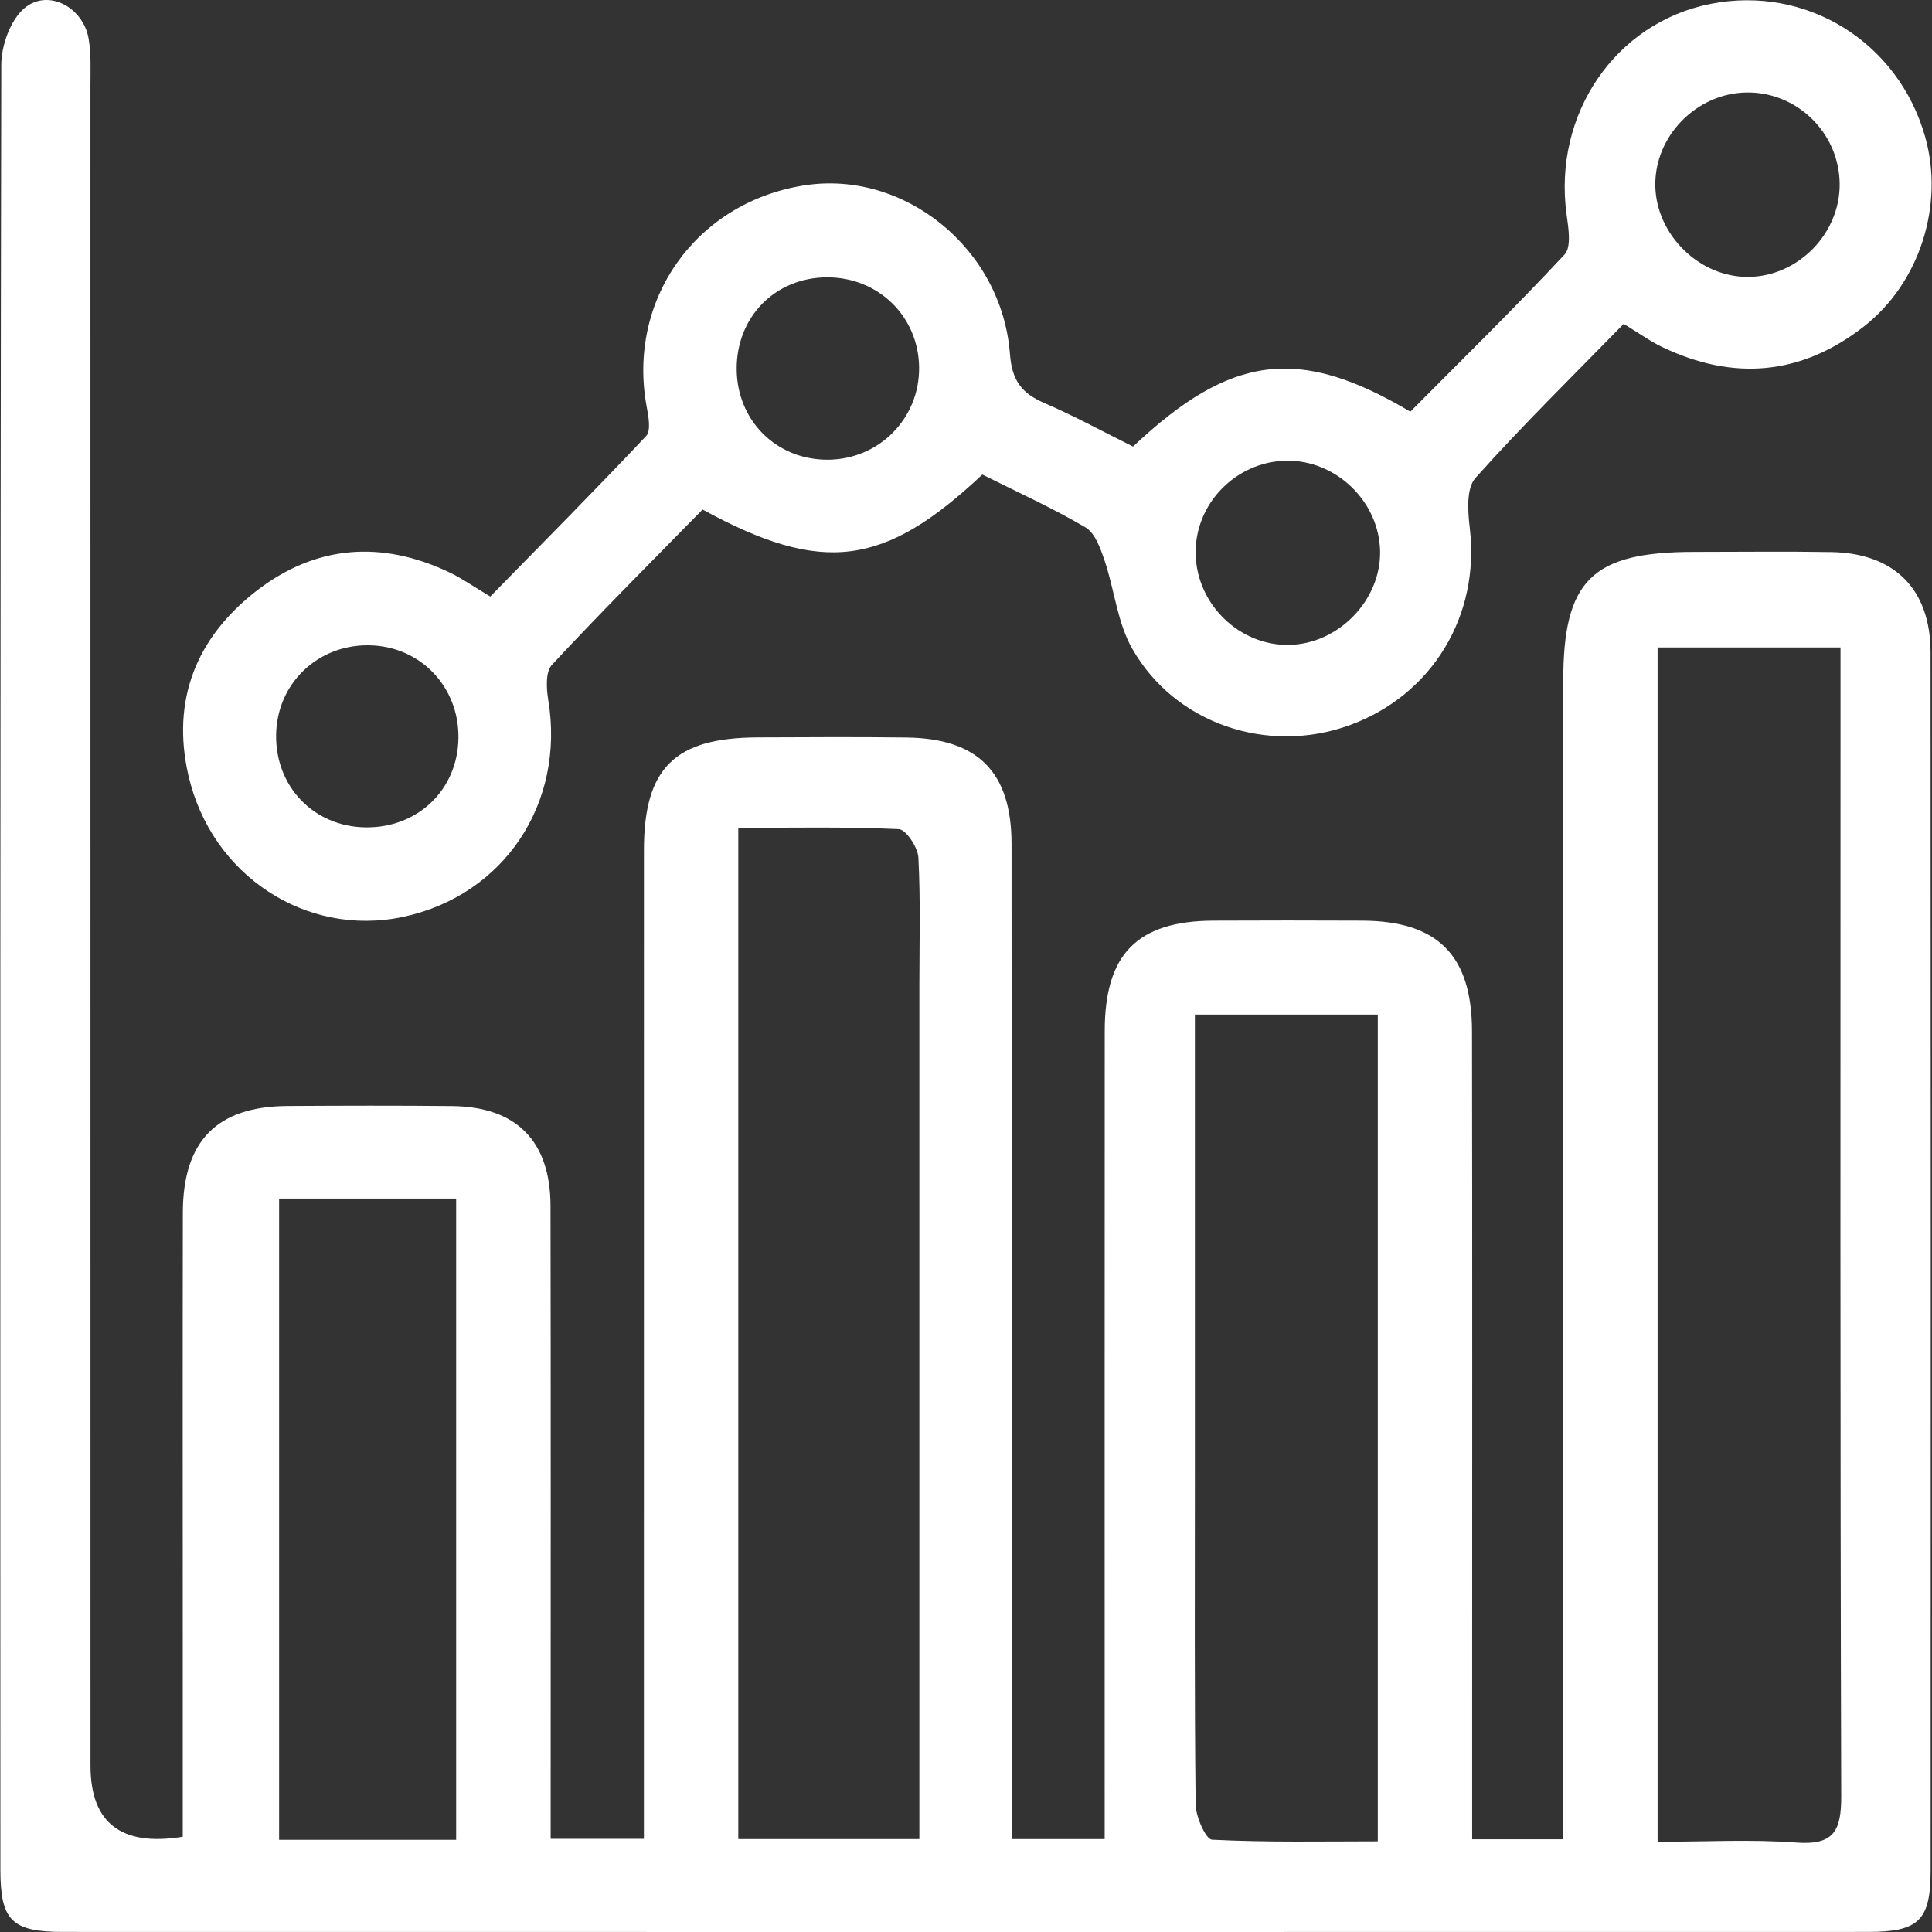 <svg width="200" height="200" viewBox="0 0 200 200" fill="none" xmlns="http://www.w3.org/2000/svg">
<rect x="0" y="0" width="200" height="200" fill="#333333" stroke="none"/>
<g clip-path="url(#clip0_1822_4526)">
<path d="M18.919 190.143C18.919 183.076 18.919 176.194 18.919 169.313C18.919 154.72 18.901 140.128 18.928 125.535C18.942 118.106 22.461 114.534 29.761 114.491C35.436 114.458 41.111 114.441 46.785 114.498C53.45 114.565 56.977 118.107 56.989 124.841C57.026 145.108 57.003 165.376 57.004 185.643C57.004 187.114 57.004 188.586 57.004 190.358H66.656C66.656 188.797 66.656 187.25 66.656 185.702C66.656 153.139 66.652 120.576 66.659 88.013C66.661 79.506 69.83 76.369 78.44 76.336C83.574 76.316 88.709 76.281 93.843 76.348C101.246 76.444 104.709 79.927 104.715 87.368C104.741 120.066 104.727 152.764 104.728 185.463C104.728 187.04 104.728 188.616 104.728 190.382H114.356C114.356 188.528 114.356 186.946 114.356 185.364C114.356 159.151 114.348 132.939 114.362 106.726C114.366 98.75 117.737 95.344 125.62 95.305C130.754 95.28 135.889 95.28 141.023 95.305C148.816 95.344 152.369 98.867 152.382 106.762C152.42 130.002 152.397 153.242 152.397 176.482C152.397 181.042 152.397 185.603 152.397 190.406H161.828V185.208C161.828 146.97 161.826 108.733 161.829 70.495C161.829 60.051 164.798 57.13 175.384 57.131C180.113 57.131 184.843 57.068 189.571 57.149C196.111 57.261 199.847 60.992 199.851 67.529C199.88 109.55 199.873 151.571 199.859 193.593C199.857 198.809 198.651 199.991 193.372 199.992C131.084 200.003 68.797 200.003 6.509 199.992C1.233 199.992 0.041 198.815 0.04 193.576C0.028 131.287 0.01 68.999 0.132 6.71C0.136 4.707 1.078 2.071 2.526 0.846C4.967 -1.217 8.635 0.741 9.18 4.037C9.442 5.621 9.362 7.269 9.362 8.887C9.37 66.852 9.368 124.817 9.368 182.782C9.368 188.725 12.551 191.179 18.917 190.143H18.919ZM171.594 67.025V190.66C176.555 190.66 181.277 190.394 185.953 190.742C189.849 191.033 190.614 189.525 190.603 185.936C190.486 147.829 190.53 109.721 190.53 71.614V67.025H171.594ZM95.172 190.387C95.172 188.323 95.172 186.716 95.172 185.108C95.172 157.449 95.172 129.79 95.172 102.131C95.172 97.679 95.303 93.219 95.072 88.779C95.017 87.719 93.791 85.867 93.036 85.832C87.56 85.577 82.067 85.695 76.427 85.695V190.386H95.173L95.172 190.387ZM123.695 105.028C123.695 106.979 123.695 108.442 123.695 109.906C123.695 124.07 123.695 138.234 123.695 152.398C123.695 163.864 123.64 175.331 123.773 186.795C123.788 188.075 124.822 190.413 125.475 190.447C131.202 190.737 136.95 190.615 142.629 190.615V105.029H123.694L123.695 105.028ZM47.22 190.461V124.075H28.893V190.461H47.22Z" fill="white"/>
<path d="M117.288 46.228C127.411 36.682 134.473 35.77 145.996 42.618C151.278 37.296 156.75 31.941 161.965 26.346C162.692 25.566 162.361 23.58 162.172 22.2C160.754 11.836 167.2 2.354 177.075 0.402C186.99 -1.558 196.511 4.338 199.29 14.159C201.284 21.204 198.752 29.278 192.928 33.817C186.448 38.867 179.418 39.45 172.044 35.913C170.836 35.334 169.735 34.532 168.084 33.528C162.969 38.774 157.666 43.967 152.731 49.489C151.781 50.552 151.945 52.942 152.15 54.653C153.234 63.708 148.268 71.974 139.688 75.081C131.246 78.137 121.636 74.949 117.196 67.132C115.66 64.427 115.365 61.035 114.341 58.012C113.919 56.767 113.359 55.174 112.363 54.589C108.899 52.554 105.216 50.892 101.691 49.125C91.539 58.673 85.146 59.529 72.73 52.745C67.595 57.989 62.262 63.313 57.132 68.825C56.46 69.548 56.559 71.283 56.756 72.475C58.522 83.157 52.166 92.703 41.713 94.918C31.692 97.041 21.871 90.629 19.5 80.249C17.725 72.479 20.328 66.037 26.453 61.242C32.626 56.409 39.51 55.882 46.61 59.293C47.82 59.874 48.931 60.662 50.753 61.751C56.061 56.329 61.548 50.804 66.886 45.14C67.394 44.601 67.142 43.155 66.958 42.184C64.856 31.077 72.026 20.939 83.274 19.188C93.595 17.581 103.718 25.709 104.549 36.645C104.759 39.403 105.762 40.71 108.105 41.719C111.193 43.049 114.155 44.671 117.287 46.226L117.288 46.228ZM142.867 57.047C142.765 51.898 138.298 47.601 133.144 47.693C127.915 47.787 123.657 52.182 123.773 57.366C123.889 62.57 128.313 66.859 133.461 66.759C138.57 66.66 142.967 62.12 142.867 57.047ZM181.031 28.667C186.178 28.596 190.512 24.139 190.443 18.988C190.373 13.744 186.027 9.499 180.804 9.573C175.629 9.647 171.276 14.089 171.355 19.216C171.433 24.32 175.956 28.737 181.031 28.667ZM47.457 76.43C47.544 71.087 43.497 66.875 38.205 66.8C32.871 66.724 28.668 70.767 28.584 76.056C28.498 81.437 32.487 85.574 37.832 85.648C43.242 85.723 47.37 81.769 47.457 76.43ZM85.745 47.589C91.016 47.542 95.192 43.308 95.146 38.056C95.1 32.765 90.922 28.681 85.585 28.71C80.231 28.739 76.229 32.821 76.261 38.219C76.293 43.571 80.408 47.637 85.745 47.589Z" fill="white"/>
</g>
<defs>
<clipPath id="clip0_1822_4526">
<rect width="200" height="200" fill="white"/>
</clipPath>
</defs>
</svg>
